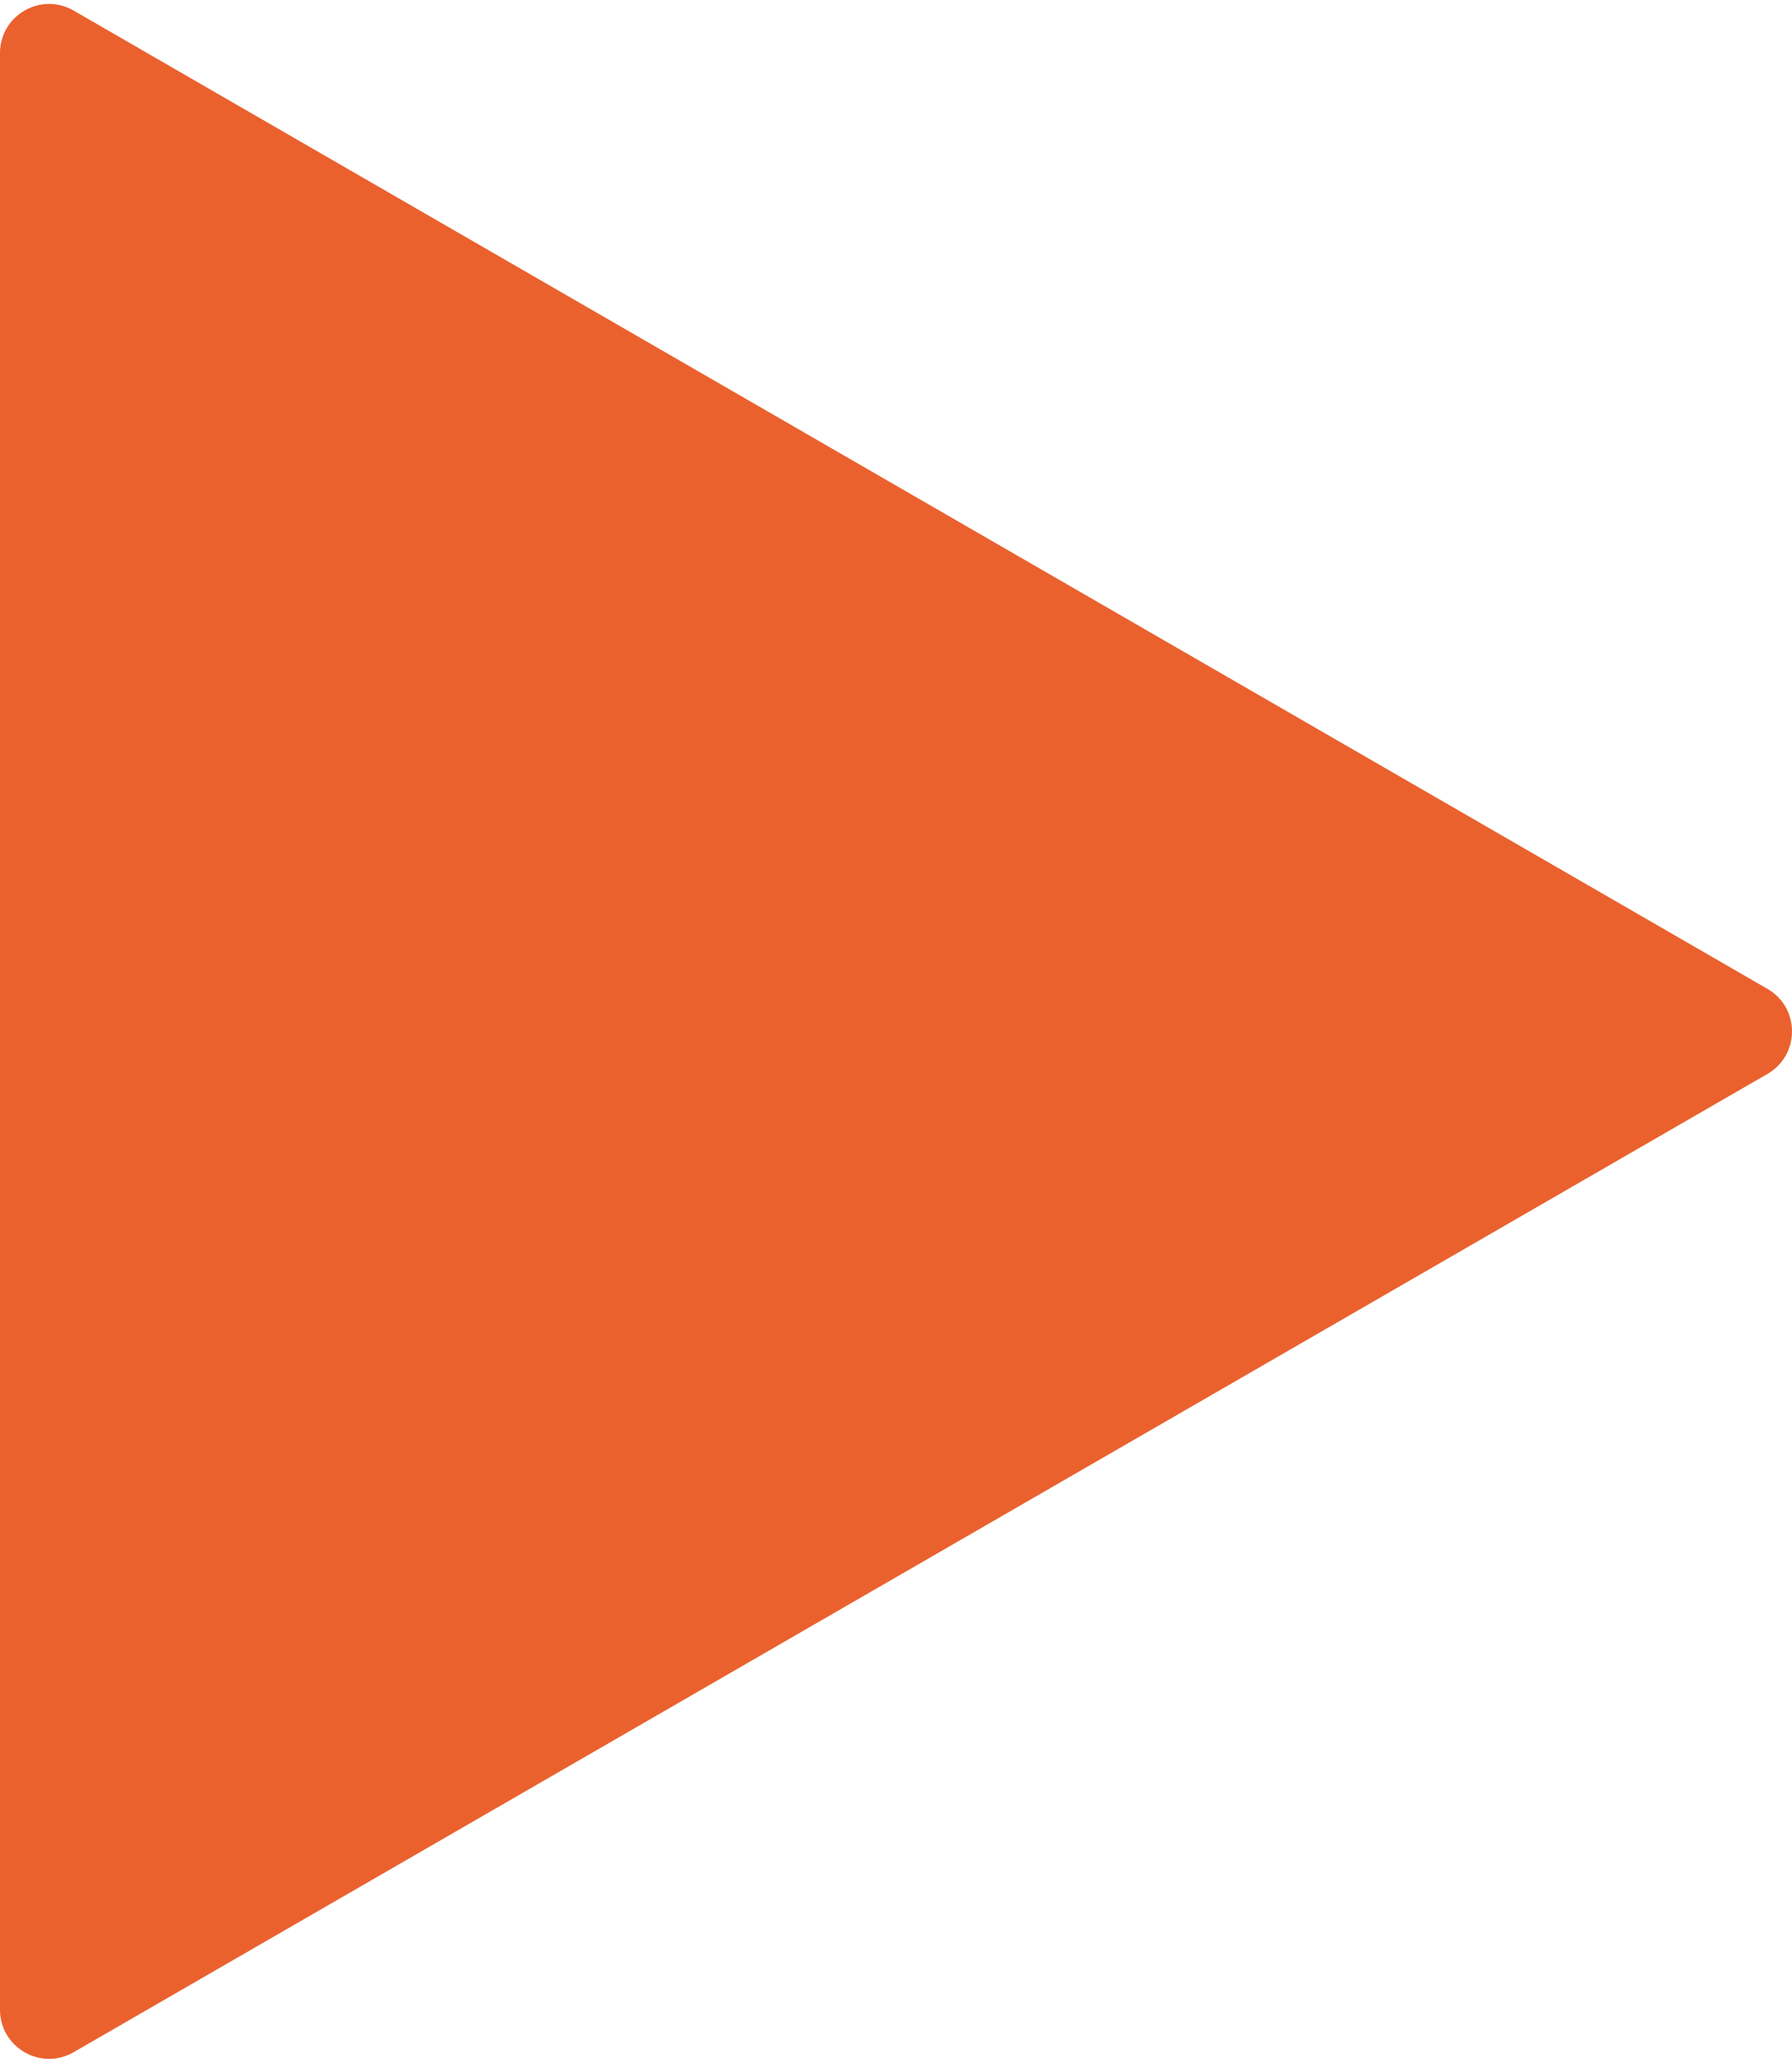 <svg width="219" height="252" viewBox="0 0 219 252" fill="none" xmlns="http://www.w3.org/2000/svg">
<path d="M216 120.803C220 123.113 220 128.886 216 131.196L9 250.707C5 253.017 -1.11042e-05 250.13 -1.09023e-05 245.511L-4.54262e-07 6.488C-2.52368e-07 1.869 5 -1.018 9 1.292L216 120.803Z" fill="#EA612E"/>
</svg>
